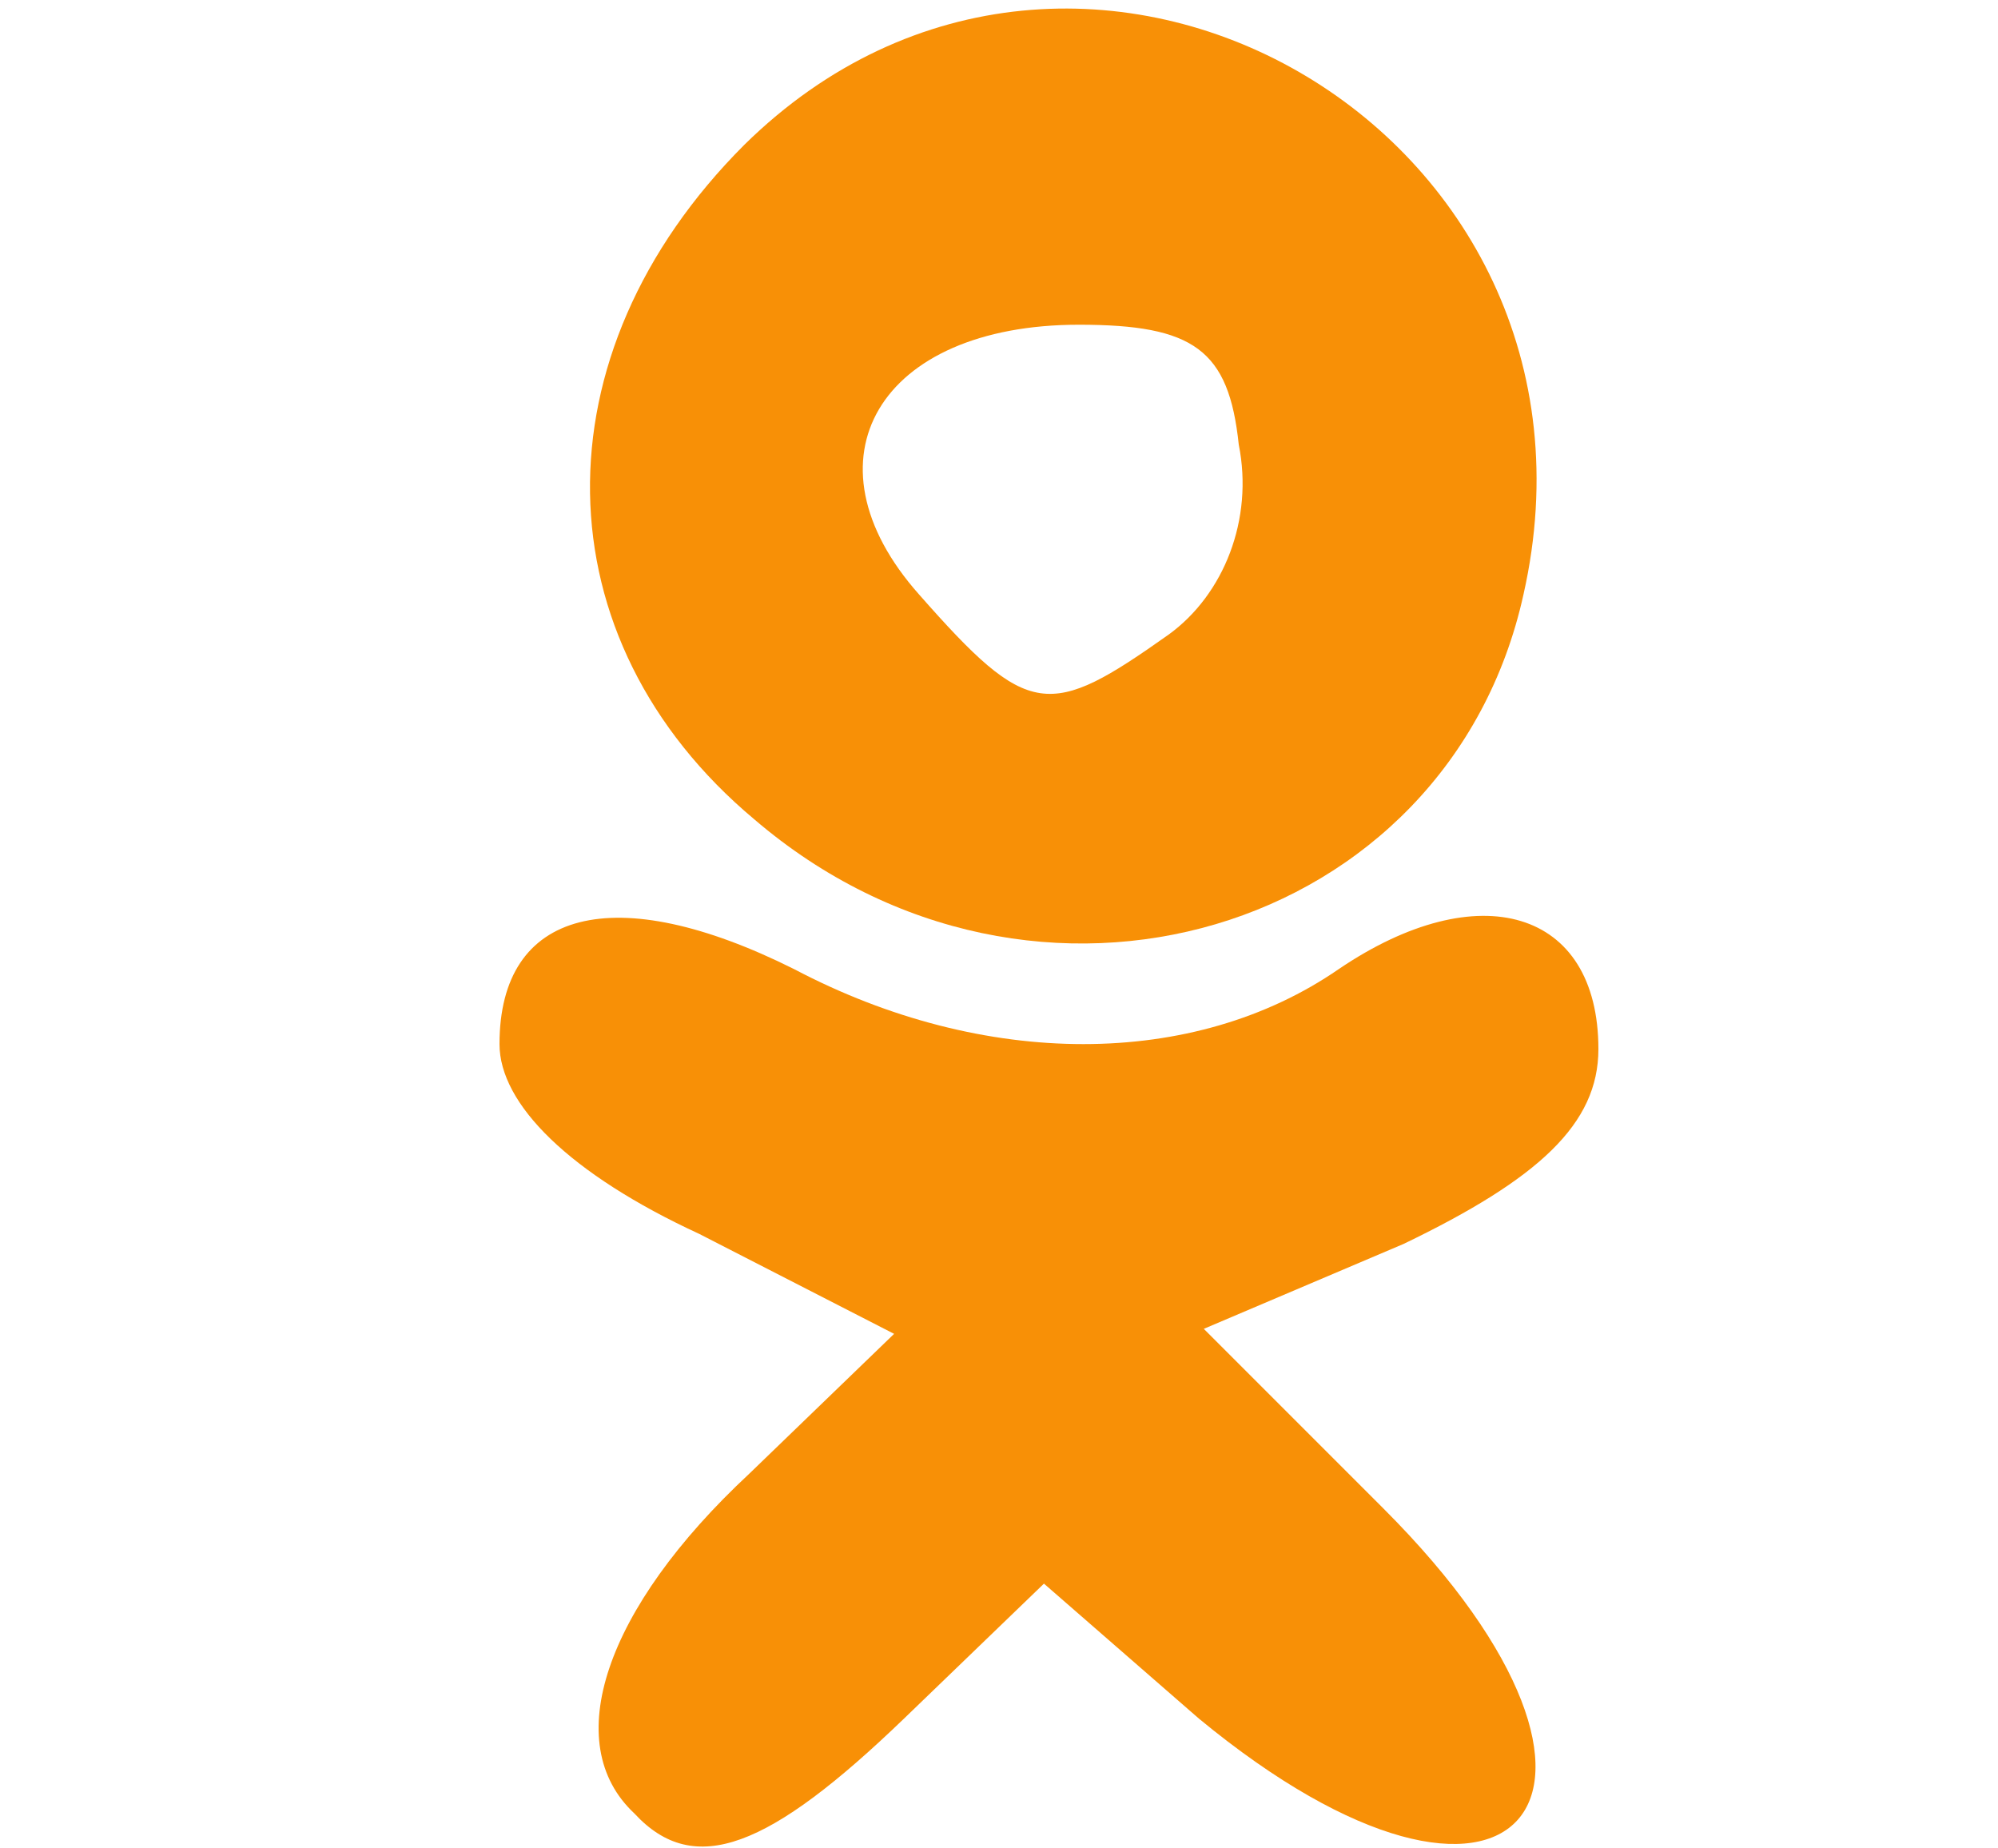 <!DOCTYPE svg PUBLIC "-//W3C//DTD SVG 20010904//EN" "http://www.w3.org/TR/2001/REC-SVG-20010904/DTD/svg10.dtd">
<svg version="1.0" xmlns="http://www.w3.org/2000/svg" width="40px" height="37px" viewBox="0 0 400 370" preserveAspectRatio="xMidYMid meet">
<g id="layer101" fill="#f89006" stroke="none">
 <path d="M127 363 c-15 -14 -6 -41 23 -68 l29 -28 -39 -20 c-26 -12 -40 -26 -40 -38 0 -27 23 -33 59 -15 38 20 80 20 109 0 28 -19 52 -12 52 16 0 15 -12 26 -39 39 l-40 17 36 36 c58 58 26 94 -37 42 l-31 -27 -28 27 c-27 26 -42 32 -54 19z"/>
 <path d="M151 164 c-43 -36 -44 -93 -2 -135 67 -66 177 -3 156 90 -15 68 -98 93 -154 45z m83 -37 c11 -8 17 -23 14 -38 -2 -19 -9 -24 -32 -24 -40 0 -56 27 -32 54 22 25 26 25 50 8z"/>
 </g>

</svg>